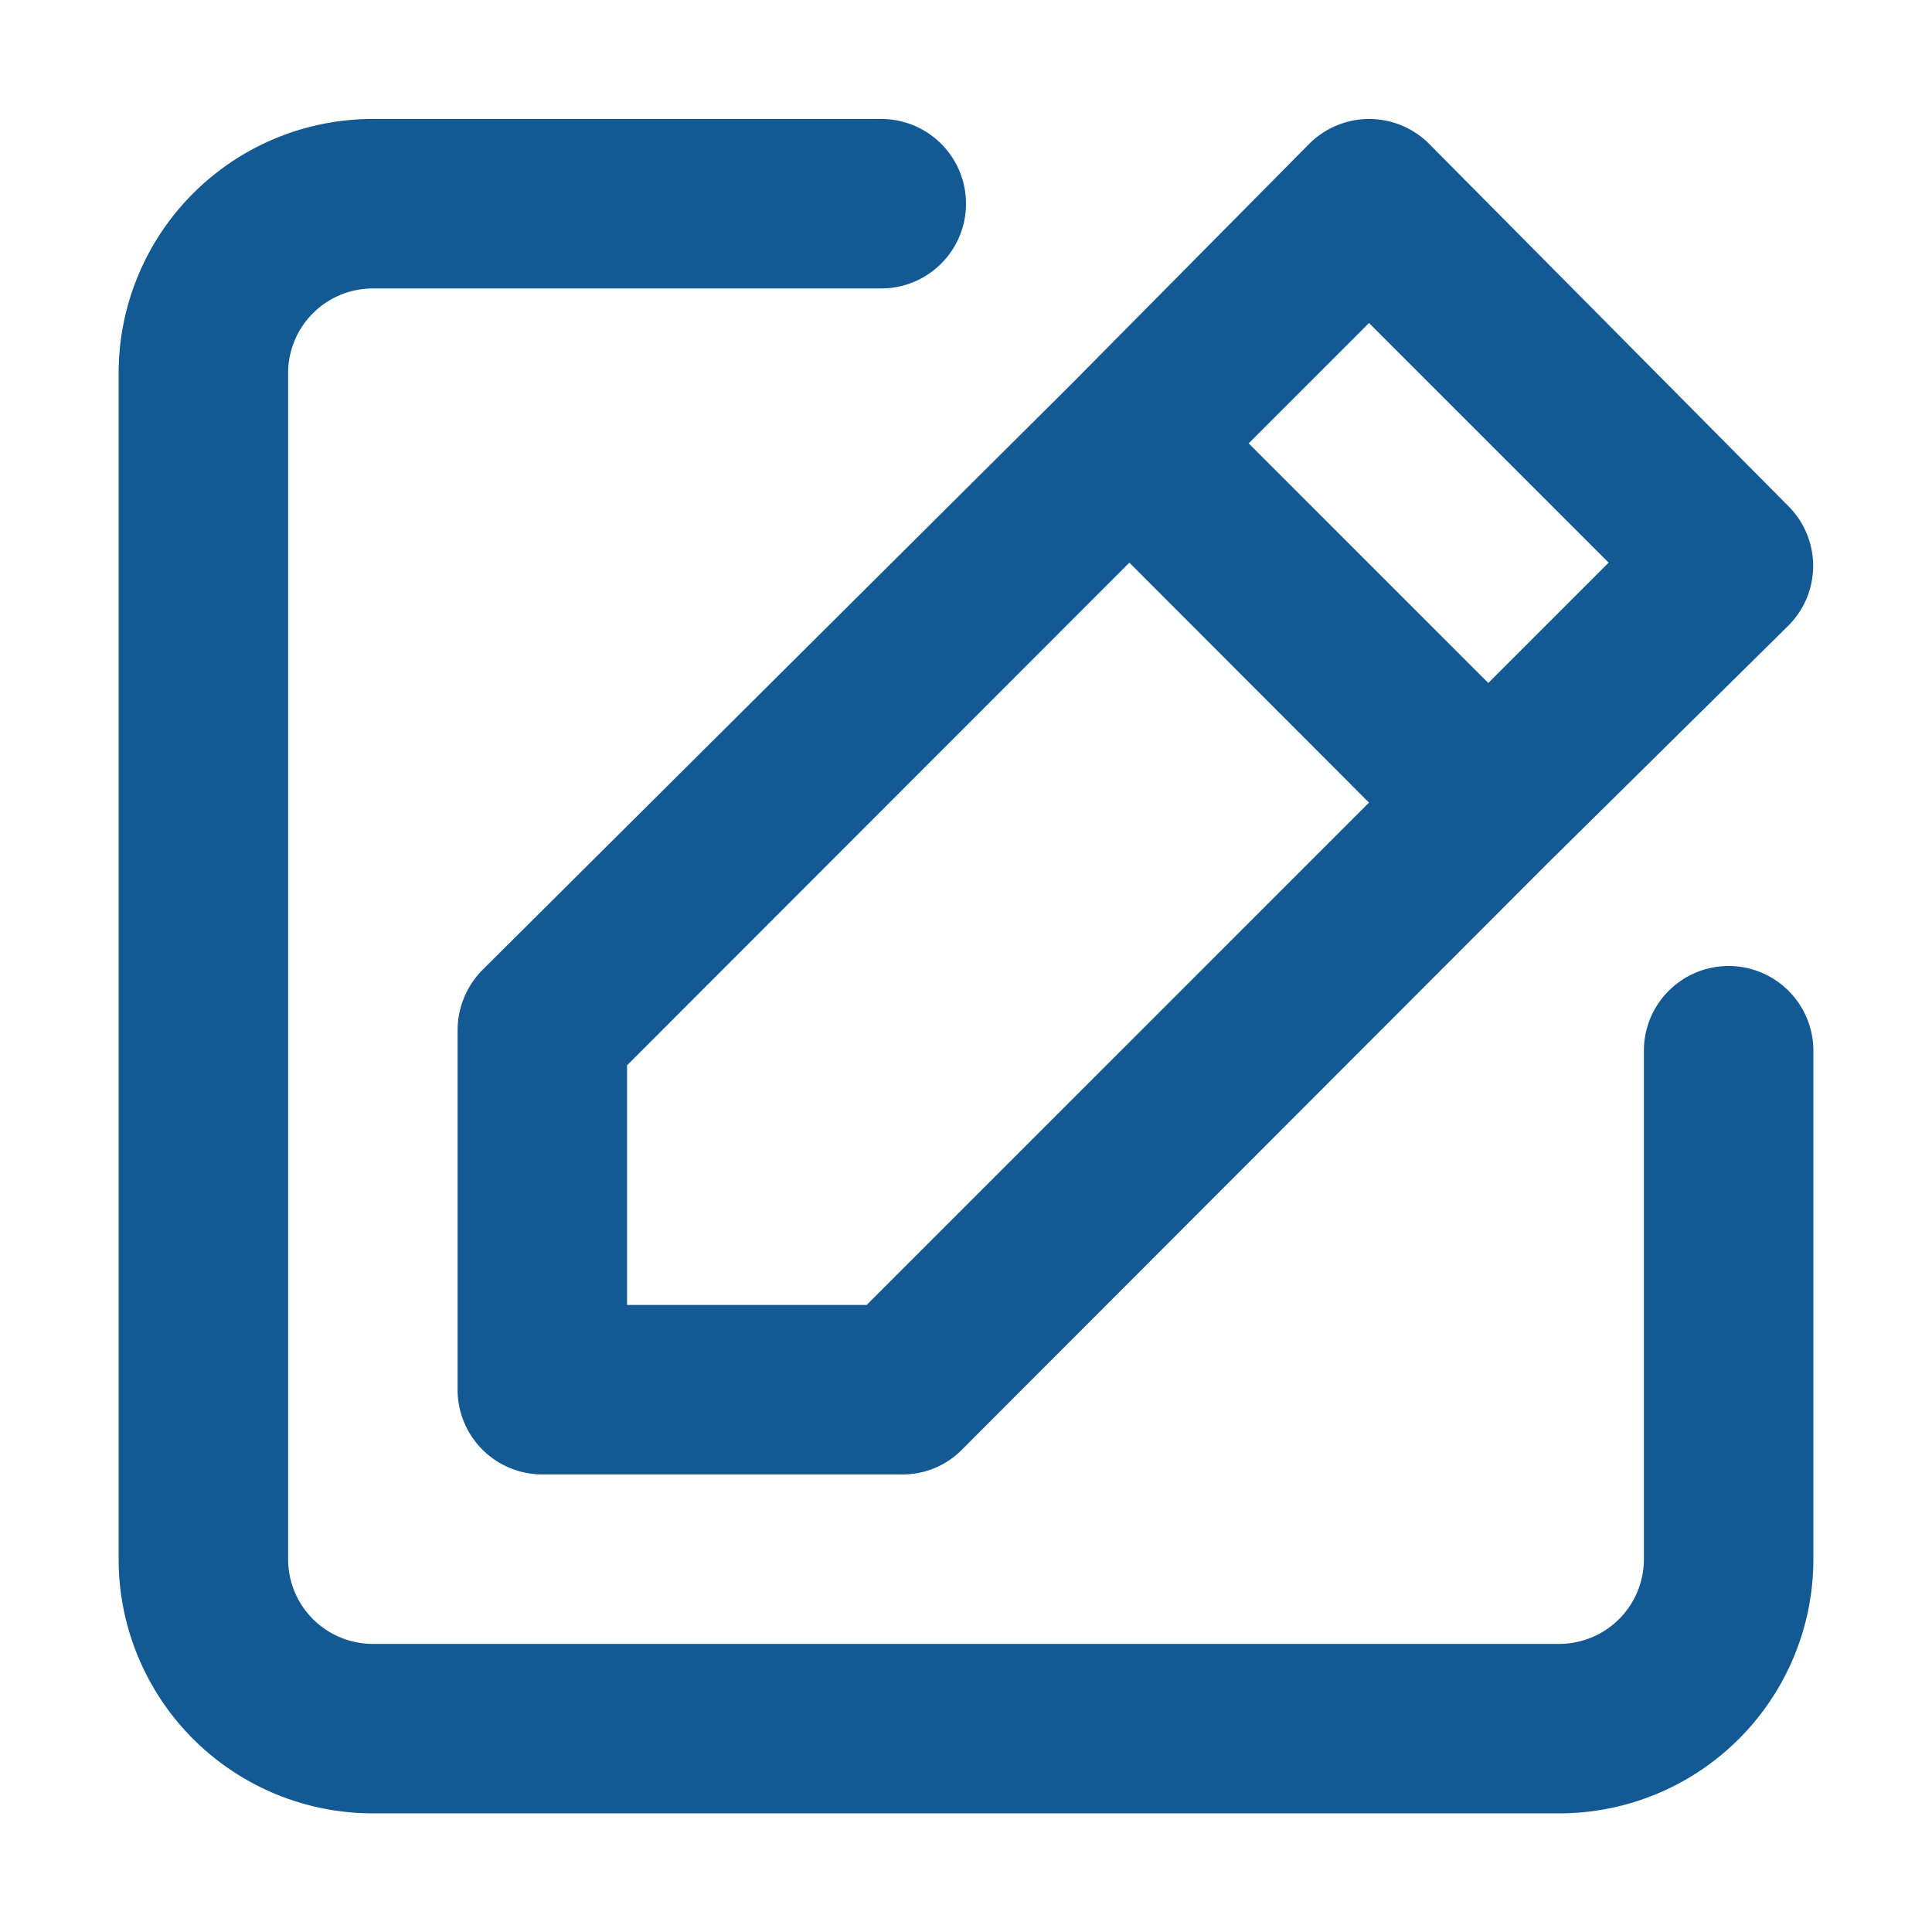 <svg id="レイヤー_1" data-name="レイヤー 1" xmlns="http://www.w3.org/2000/svg" viewBox="0 0 57 57"><defs><style>.cls-1{fill:#135994;}</style></defs><path id="edit" class="cls-1" d="M51,28.5a2.5,2.5,0,0,0-2.5,2.5V46A2.5,2.5,0,0,1,46,48.5H11A2.5,2.5,0,0,1,8.5,46V11A2.5,2.5,0,0,1,11,8.51H26a2.5,2.5,0,0,0,0-5H11A7.5,7.5,0,0,0,3.5,11V46A7.5,7.5,0,0,0,11,53.5H46a7.5,7.5,0,0,0,7.5-7.5h0V31A2.5,2.5,0,0,0,51,28.5ZM13.5,30.4V41A2.5,2.5,0,0,0,16,43.5H26.6a2.45,2.45,0,0,0,1.77-.72l17.3-17.32h0l7.09-7a2.49,2.49,0,0,0,0-3.53v0L42.16,4.24a2.5,2.5,0,0,0-3.53,0v0l-7,7.07h0L14.22,28.63A2.54,2.54,0,0,0,13.5,30.4ZM40.39,9.53l7.07,7.07-3.55,3.55-7.07-7.07ZM18.5,31.43,33.32,16.6l7.07,7.08L25.57,38.5H18.5Z"/></svg>
